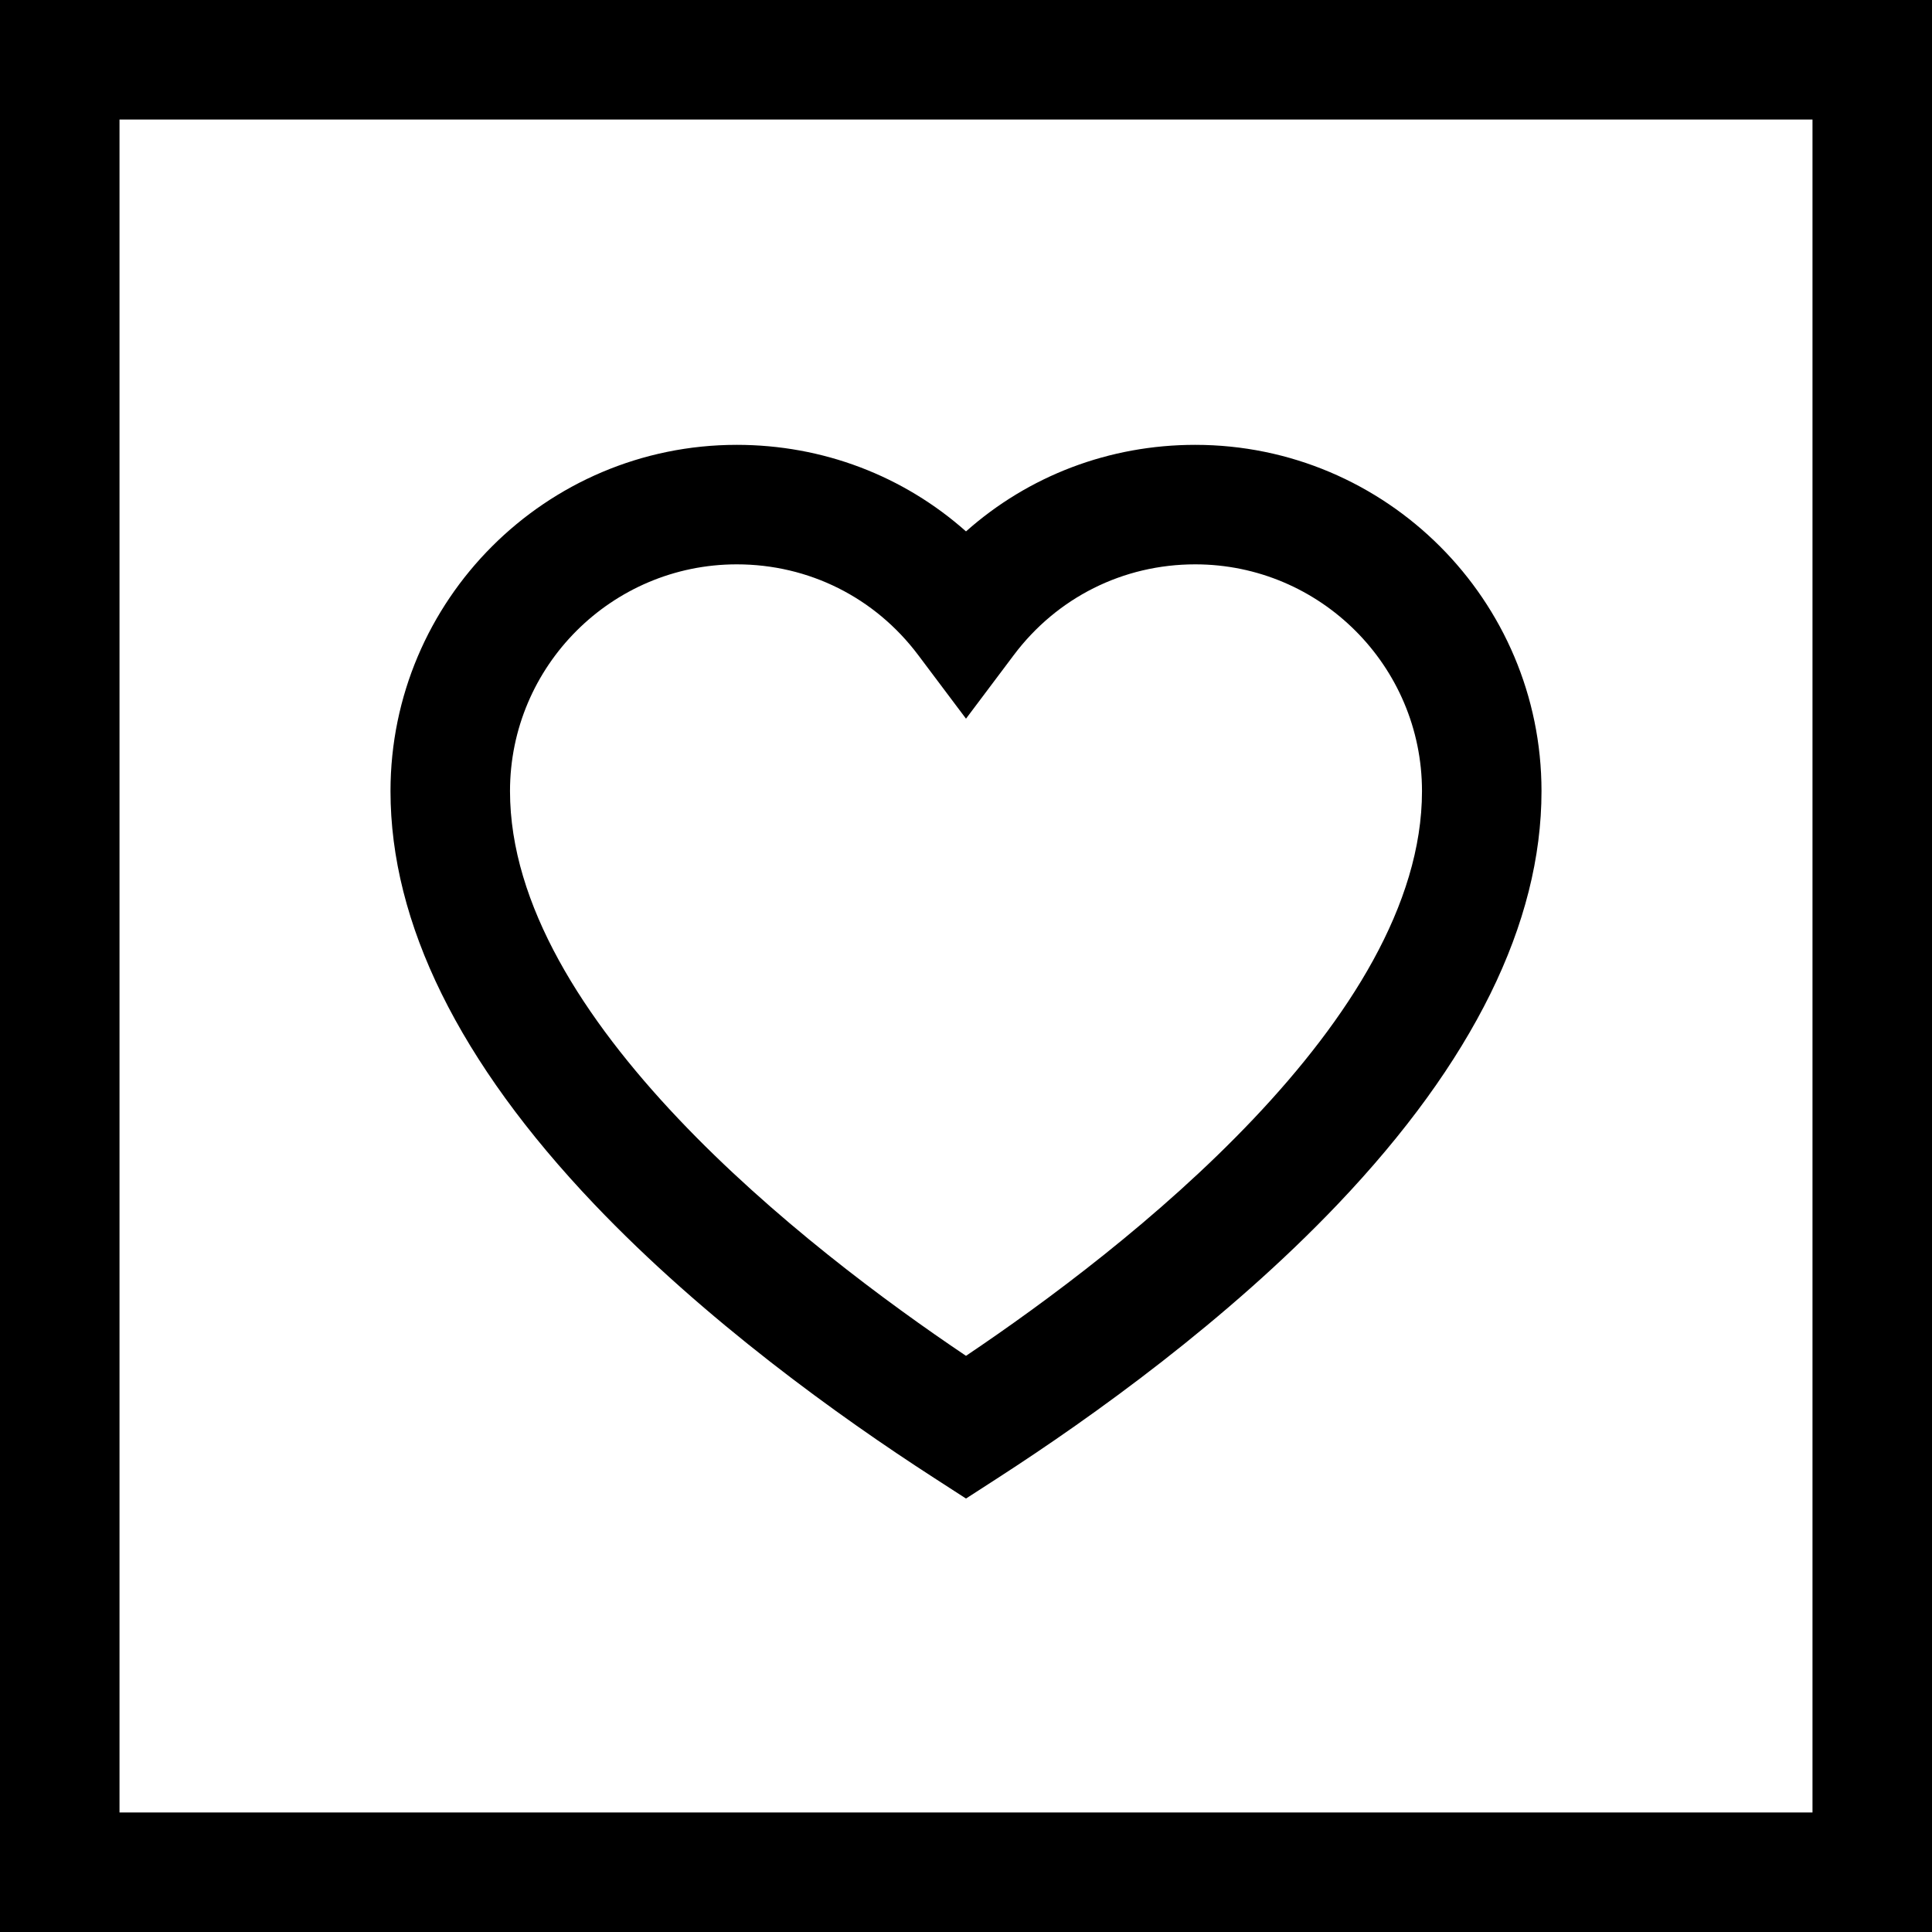 <?xml version="1.0" encoding="iso-8859-1"?>
<!-- Uploaded to: SVG Repo, www.svgrepo.com, Generator: SVG Repo Mixer Tools -->
<svg fill="#000000" height="800px" width="800px" version="1.1" id="Capa_1" xmlns="http://www.w3.org/2000/svg" xmlns:xlink="http://www.w3.org/1999/xlink" 
	 viewBox="0 0 485 485" xml:space="preserve">
<g>
	<path d="M0,0v485h485V0H0z M455,455H30V30h425V455z"/>
</g>
<path d="M300.043,111.672c-21.598,0-41.818,7.762-57.543,21.727c-15.725-13.964-35.945-21.727-57.543-21.727
	c-47.932,0-86.928,38.996-86.928,86.929c0,33.14,17.195,68.015,51.109,103.658c27.768,29.183,61.669,53.45,85.221,68.668
	l8.141,5.261l8.141-5.261c23.552-15.219,57.453-39.485,85.221-68.668c33.914-35.643,51.109-70.518,51.109-103.658
	C386.971,150.668,347.975,111.672,300.043,111.672z M242.5,340.362c-39.971-26.872-114.471-84.639-114.471-141.762
	c0-31.391,25.538-56.929,56.928-56.929c18.072,0,34.675,8.303,45.55,22.78l11.993,15.964l11.993-15.964
	c10.875-14.477,27.478-22.78,45.55-22.78c31.39,0,56.928,25.538,56.928,56.929C356.971,255.723,282.471,313.49,242.5,340.362z"/>
</svg>